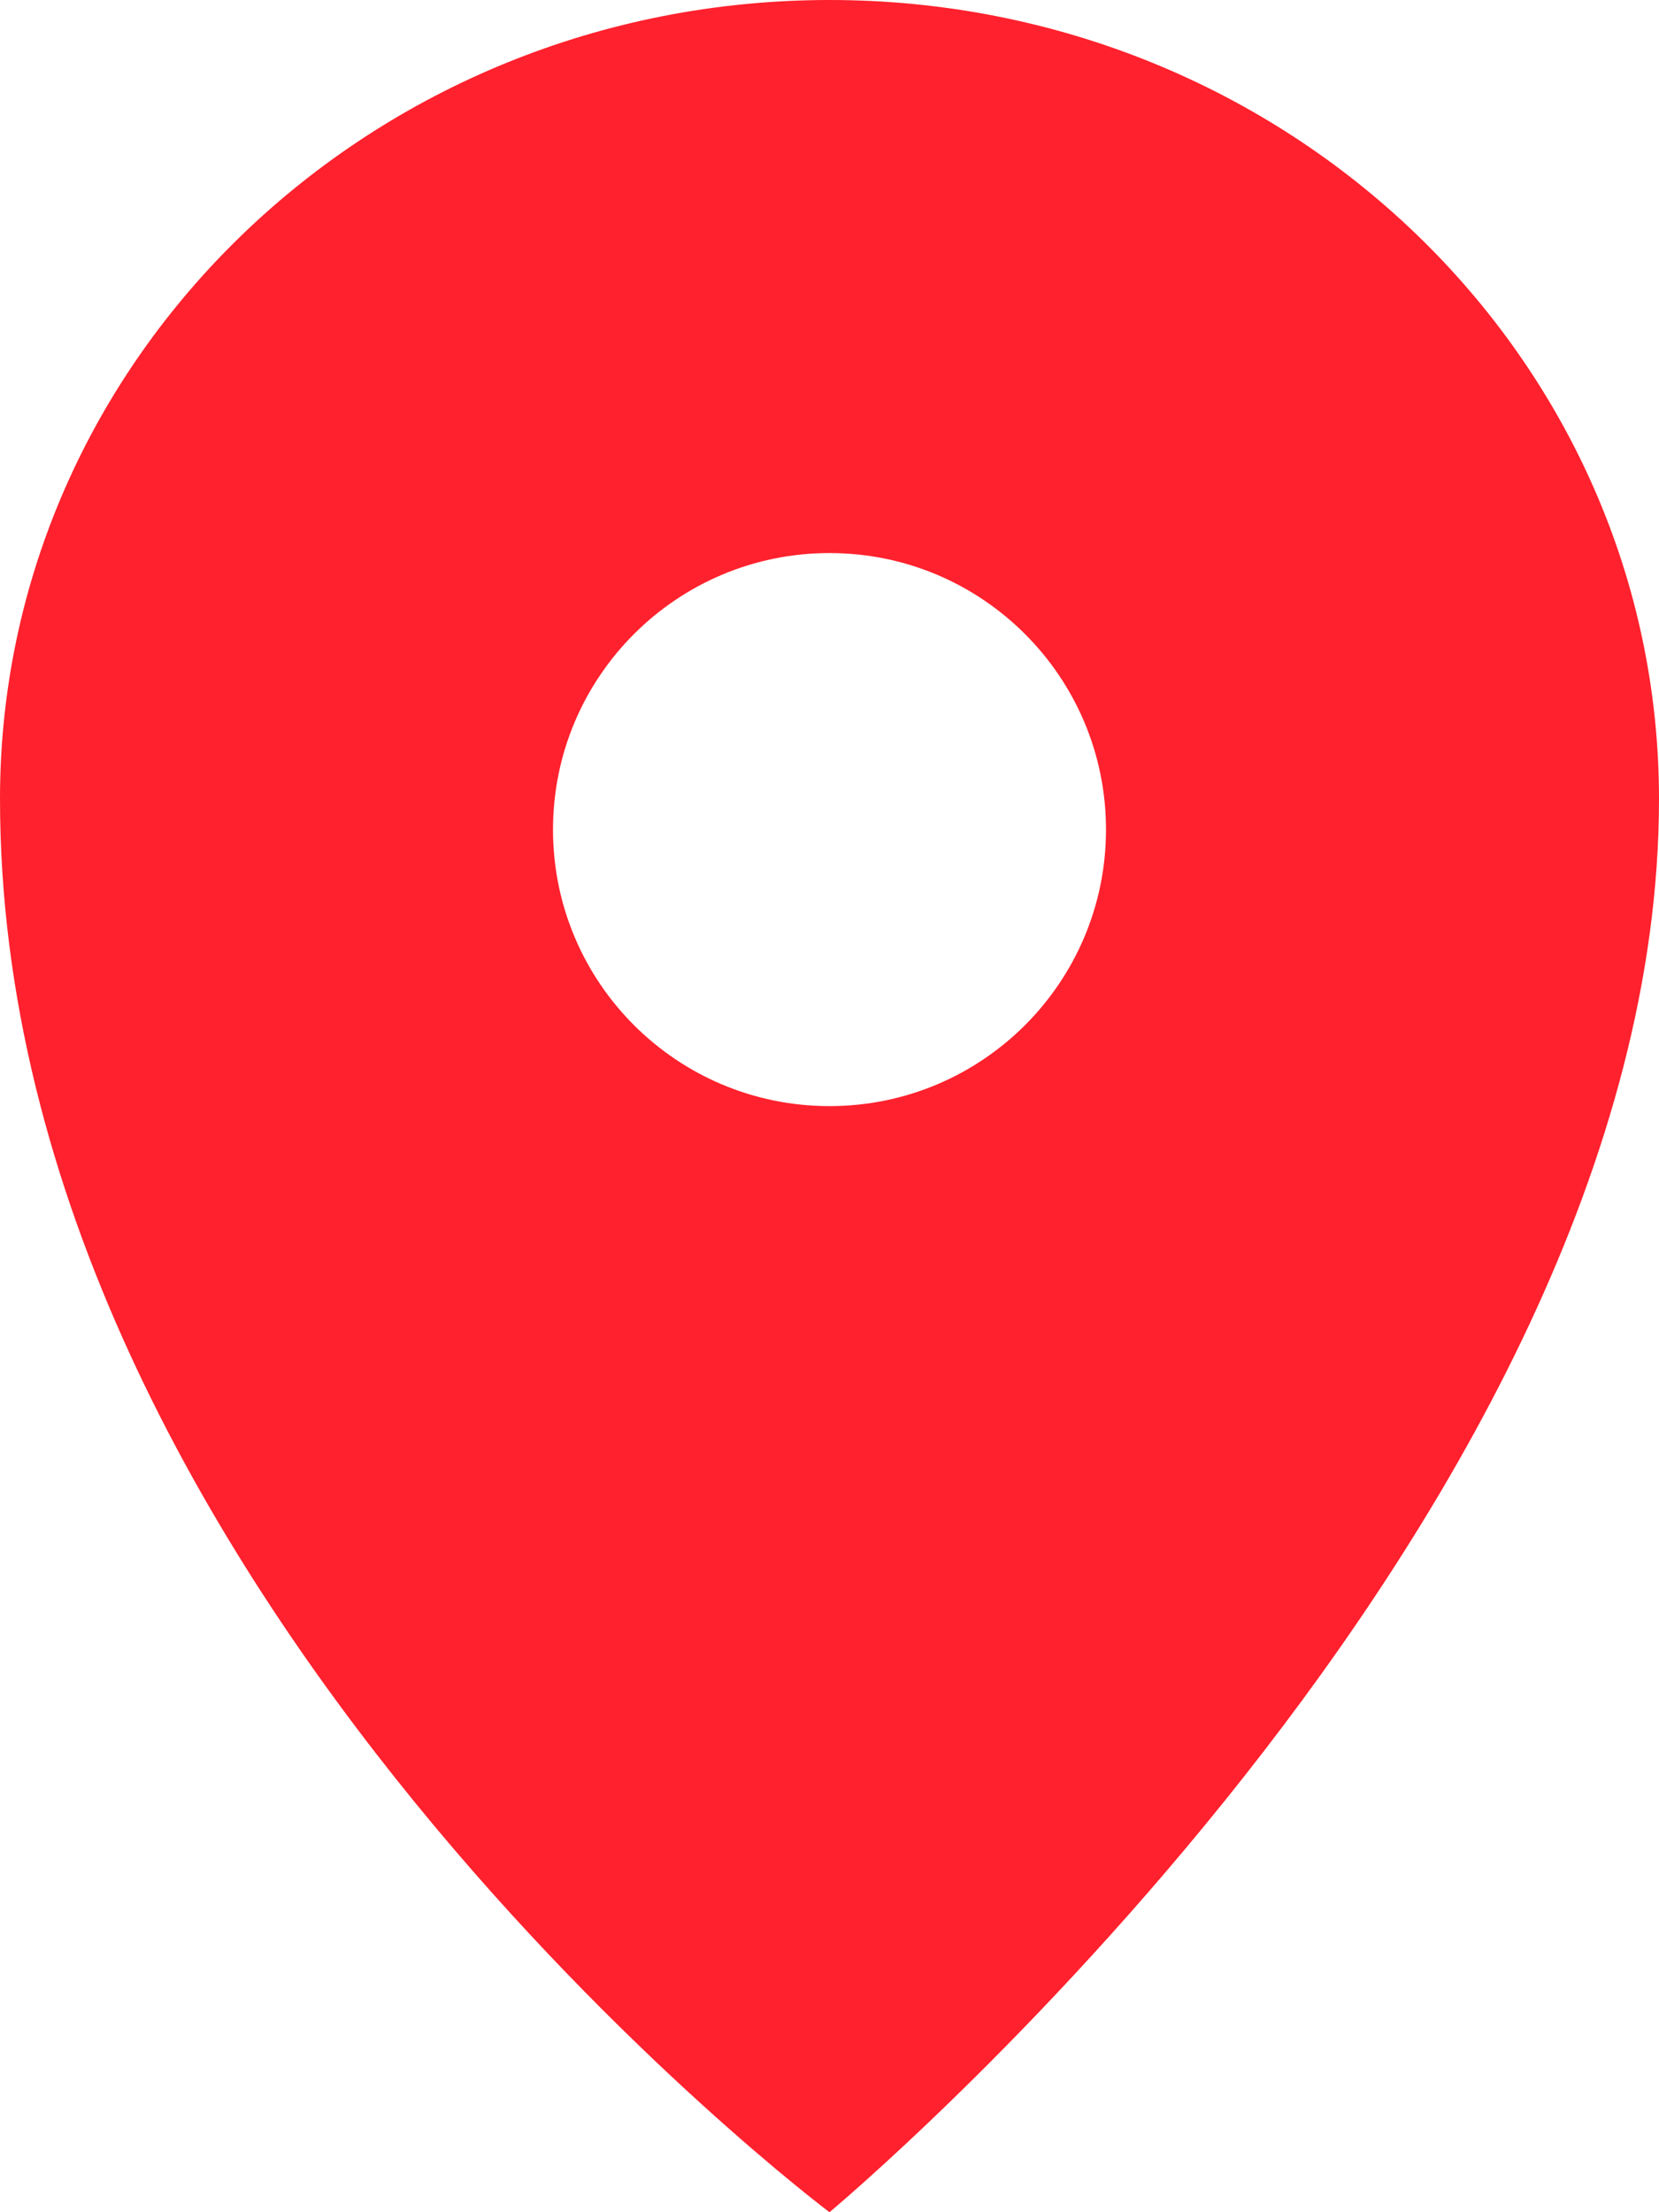 <?xml version="1.0" encoding="UTF-8"?> <svg xmlns="http://www.w3.org/2000/svg" width="12" height="16" viewBox="0 0 12 16" fill="none"> <path fill-rule="evenodd" clip-rule="evenodd" d="M6 16C6 16 12 11 12 5.778C12 2.587 9.314 0 6 0C2.686 0 0 2.587 0 5.778C0 11.5 6 16 6 16ZM6 8C7.105 8 8 7.105 8 6C8 4.896 7.105 4 6 4C4.895 4 4 4.896 4 6C4 7.105 4.895 8 6 8Z" fill="#FF212D"></path> </svg> 